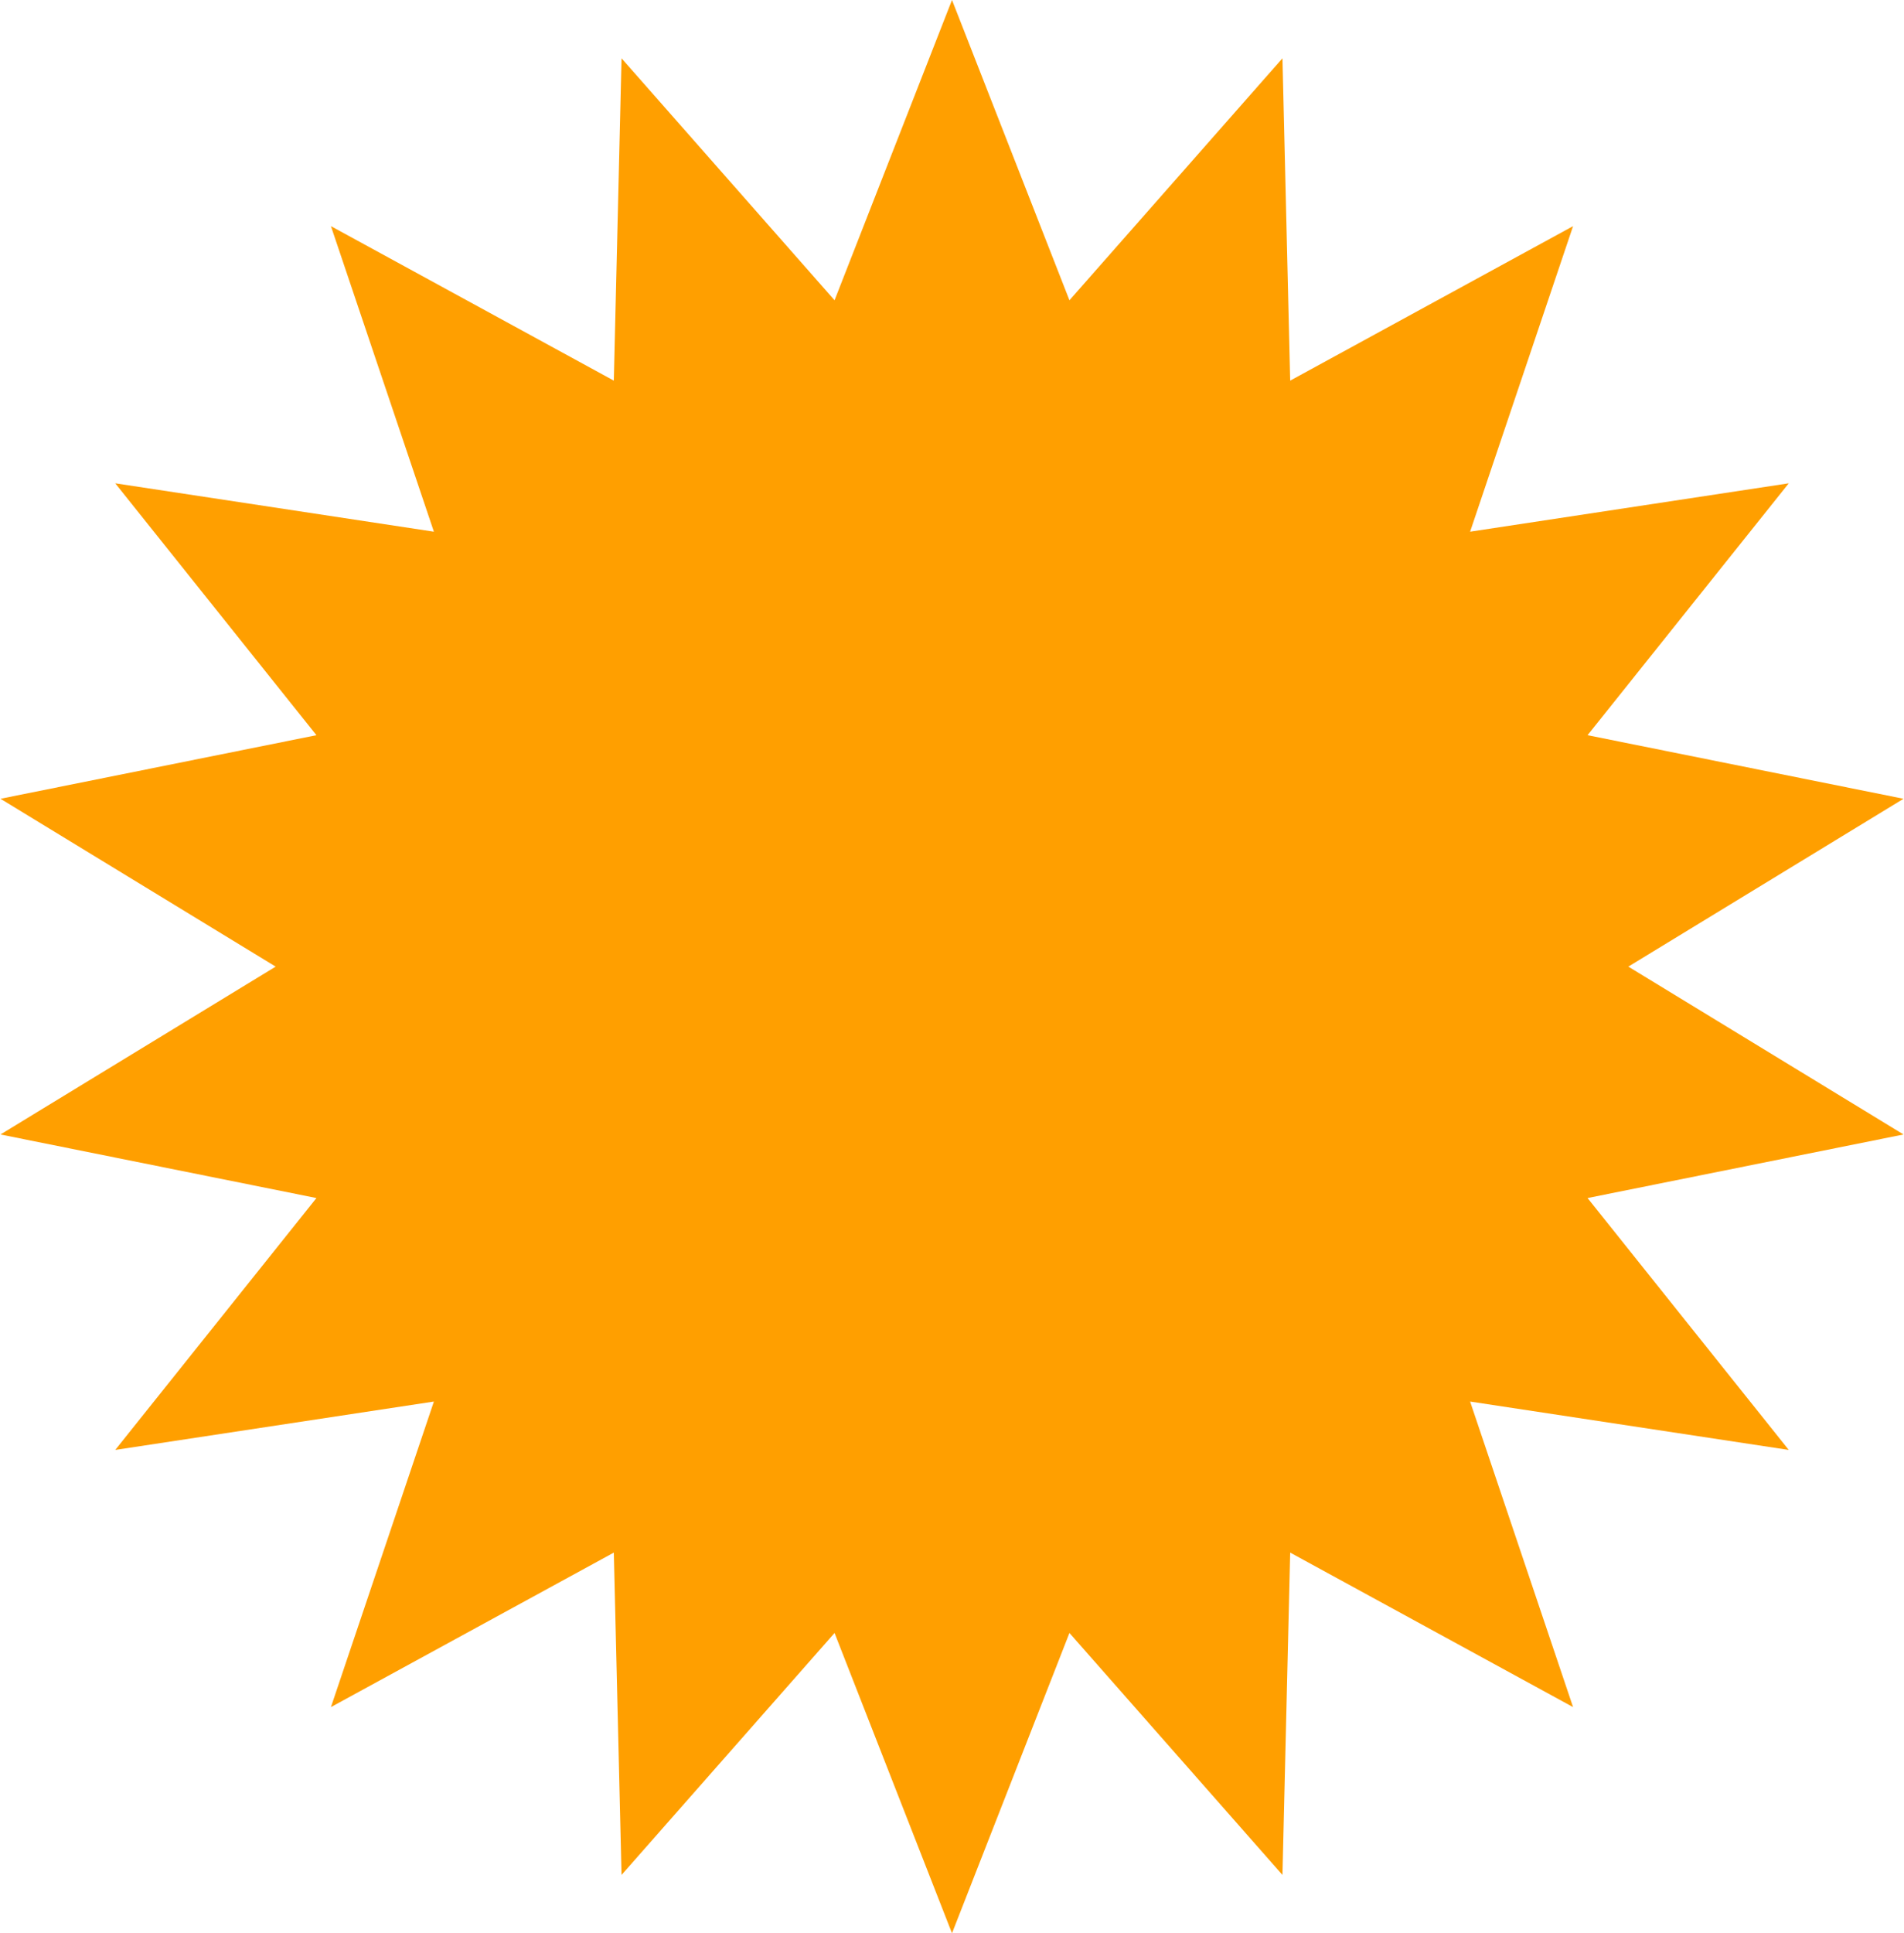 <?xml version="1.0" encoding="UTF-8"?> <svg xmlns="http://www.w3.org/2000/svg" width="536" height="544" viewBox="0 0 536 544" fill="none"><path d="M268 0L301.063 84.493L361.029 16.404L363.2 107.109L442.838 63.636L413.855 149.613L503.559 136L446.917 206.879L535.868 224.768L458.4 272L535.868 319.232L446.917 337.121L503.559 408L413.855 394.387L442.838 480.364L363.2 436.891L361.029 527.596L301.063 459.507L268 544L234.937 459.507L174.971 527.596L172.8 436.891L93.162 480.364L122.145 394.387L32.441 408L89.082 337.121L0.132 319.232L77.6 272L0.132 224.768L89.082 206.879L32.441 136L122.145 149.613L93.162 63.636L172.8 107.109L174.971 16.404L234.937 84.493L268 0Z" fill="#FF9F00"></path></svg> 